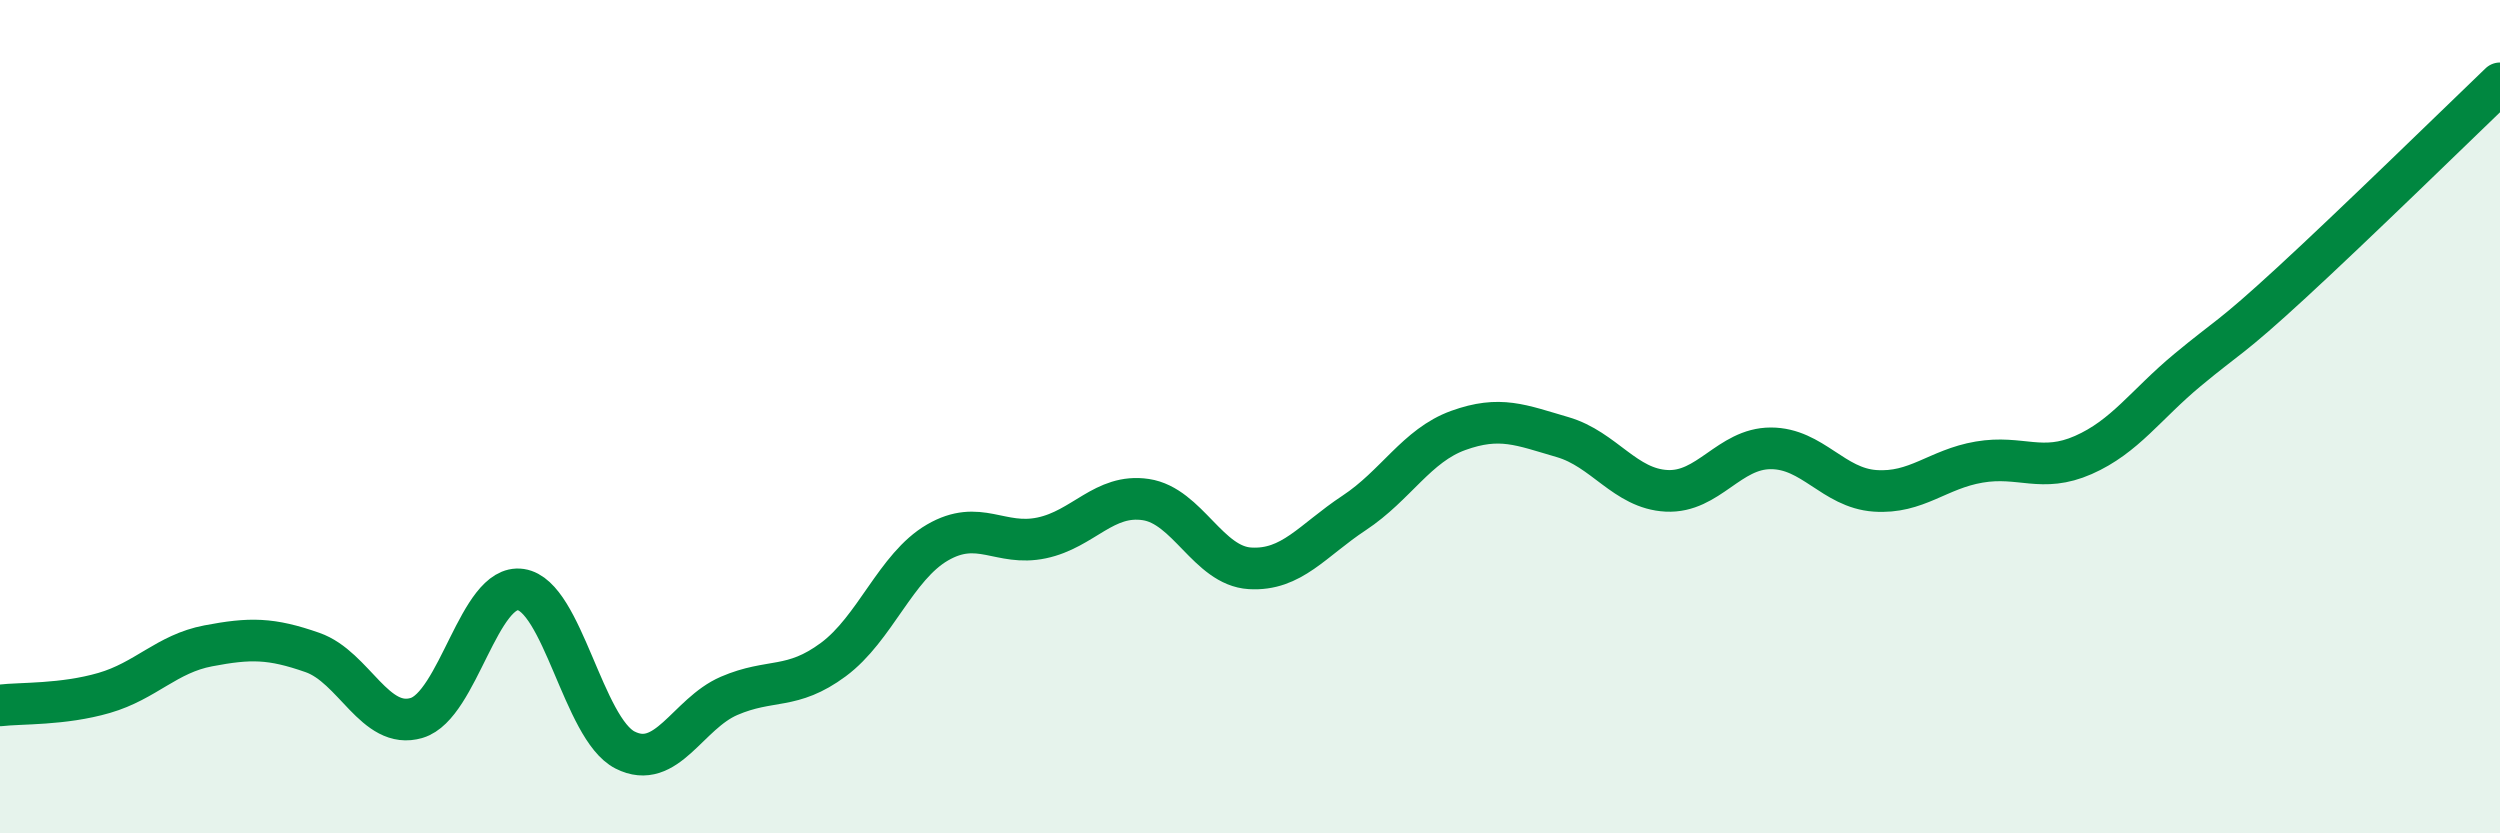 
    <svg width="60" height="20" viewBox="0 0 60 20" xmlns="http://www.w3.org/2000/svg">
      <path
        d="M 0,16.93 C 0.5,16.87 1.5,16.92 2.5,16.63 C 3.5,16.34 4,15.69 5,15.5 C 6,15.31 6.5,15.31 7.5,15.66 C 8.5,16.01 9,17.53 10,17.23 C 11,16.93 11.5,14 12.5,14.15 C 13.5,14.3 14,17.49 15,18 C 16,18.51 16.5,17.13 17.5,16.7 C 18.5,16.27 19,16.57 20,15.83 C 21,15.09 21.5,13.6 22.5,13.02 C 23.5,12.44 24,13.12 25,12.91 C 26,12.7 26.5,11.84 27.5,11.99 C 28.5,12.14 29,13.58 30,13.64 C 31,13.7 31.5,12.97 32.5,12.31 C 33.5,11.65 34,10.69 35,10.33 C 36,9.97 36.5,10.2 37.5,10.49 C 38.5,10.78 39,11.73 40,11.78 C 41,11.83 41.5,10.76 42.5,10.76 C 43.5,10.76 44,11.71 45,11.78 C 46,11.85 46.5,11.26 47.5,11.09 C 48.5,10.92 49,11.36 50,10.92 C 51,10.48 51.5,9.71 52.5,8.88 C 53.5,8.05 53.5,8.16 55,6.78 C 56.5,5.4 59,2.96 60,2L60 20L0 20Z"
        fill="#008740"
        opacity="0.1"
        stroke-linecap="round"
        stroke-linejoin="round"
      />
      <path
        d="M 0,16.93 C 0.5,16.87 1.5,16.92 2.5,16.63 C 3.5,16.34 4,15.69 5,15.5 C 6,15.31 6.5,15.31 7.5,15.66 C 8.5,16.01 9,17.53 10,17.23 C 11,16.93 11.5,14 12.5,14.15 C 13.5,14.3 14,17.49 15,18 C 16,18.51 16.5,17.13 17.5,16.7 C 18.5,16.27 19,16.57 20,15.83 C 21,15.09 21.5,13.6 22.5,13.02 C 23.5,12.44 24,13.12 25,12.91 C 26,12.7 26.5,11.84 27.5,11.99 C 28.5,12.14 29,13.58 30,13.64 C 31,13.7 31.5,12.97 32.5,12.31 C 33.5,11.65 34,10.69 35,10.33 C 36,9.97 36.5,10.2 37.5,10.49 C 38.5,10.78 39,11.73 40,11.78 C 41,11.83 41.5,10.76 42.5,10.76 C 43.5,10.76 44,11.71 45,11.78 C 46,11.85 46.5,11.26 47.5,11.09 C 48.5,10.92 49,11.36 50,10.92 C 51,10.48 51.5,9.71 52.5,8.88 C 53.5,8.05 53.5,8.16 55,6.78 C 56.5,5.4 59,2.96 60,2"
        stroke="#008740"
        stroke-width="1"
        fill="none"
        stroke-linecap="round"
        stroke-linejoin="round"
      />
    </svg>
  